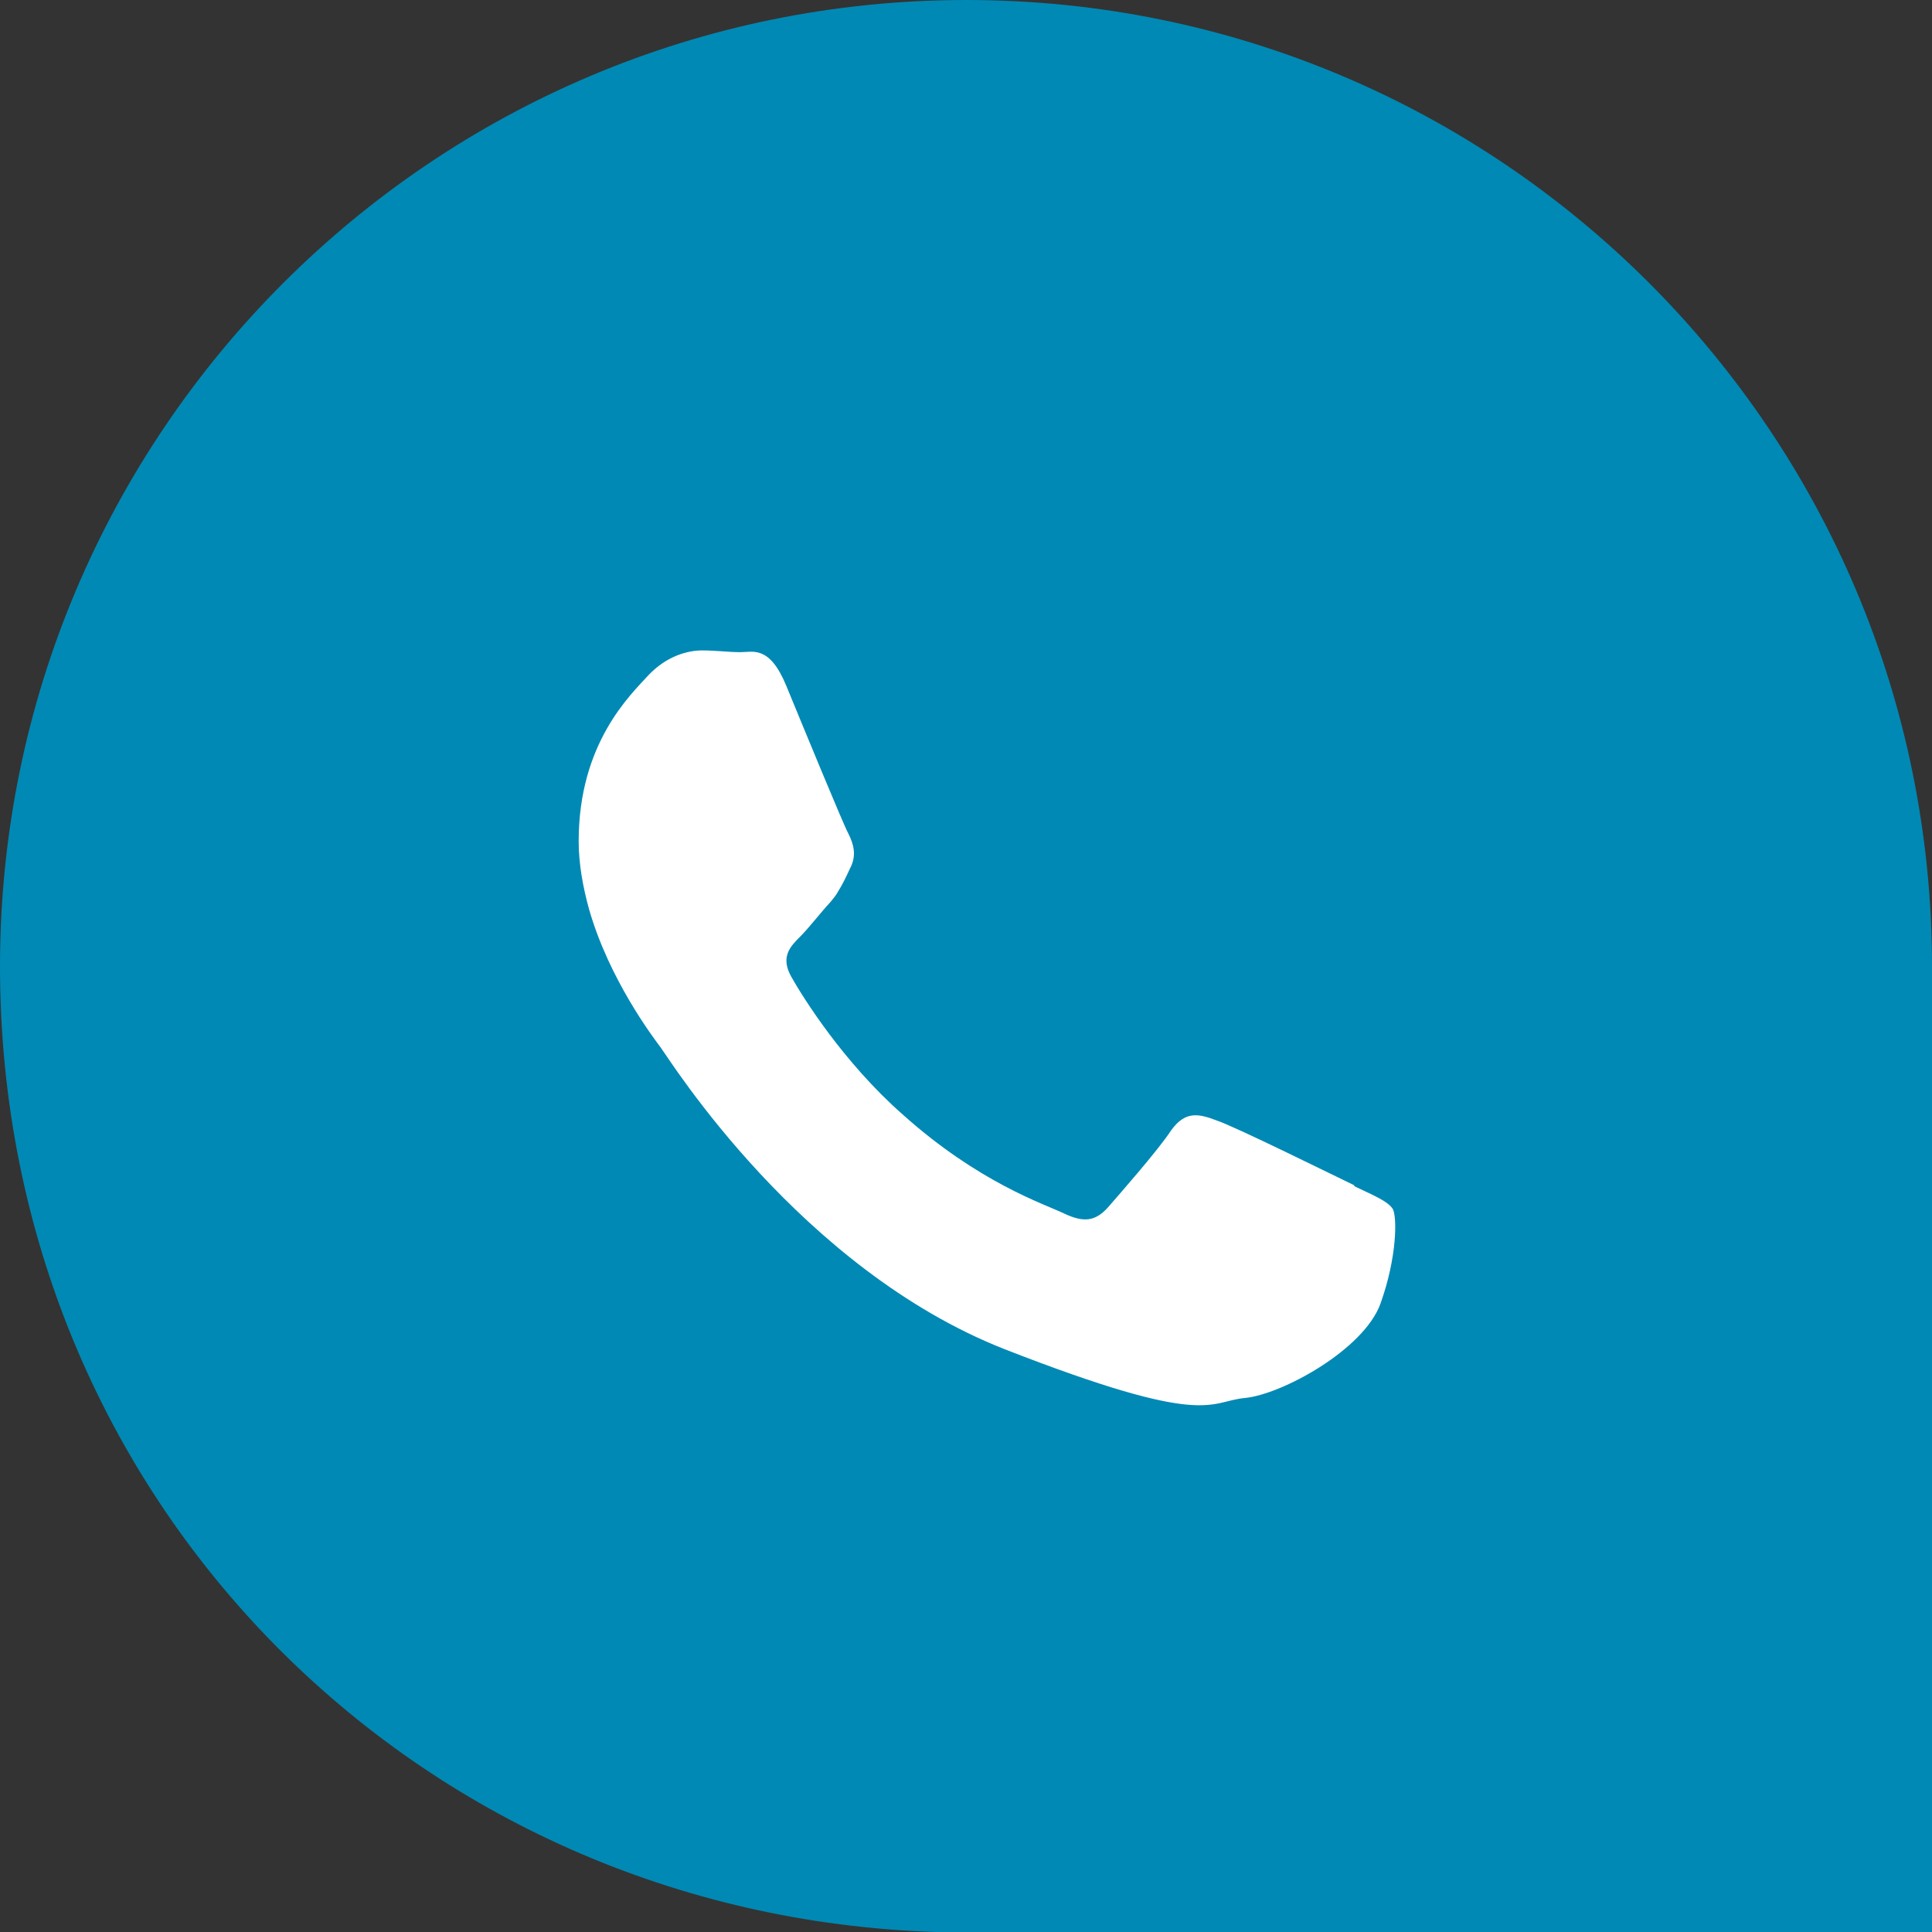 <svg width="50" height="50" viewBox="0 0 50 50" fill="none" xmlns="http://www.w3.org/2000/svg">
<rect x="0" y="0" width="50" height="50" fill="#333333" stroke="none"/>
<path d="M50 25.011C50 11.192 38.808 0 25.011 0C11.214 0 0 11.192 0 25.011C0 38.831 10.784 49.57 24.218 50H50V25.442C50 25.306 50 25.147 50 25.011Z" fill="#0089B4"/>
<path fill-rule="evenodd" clip-rule="evenodd" d="M35.048 30.675C34.527 30.426 31.967 29.157 31.491 28.999C31.015 28.817 30.676 28.749 30.313 29.248C29.973 29.769 28.954 30.924 28.659 31.264C28.342 31.604 28.048 31.649 27.527 31.4C27.006 31.151 25.329 30.607 23.358 28.84C21.817 27.481 20.775 25.804 20.481 25.283C20.186 24.762 20.458 24.49 20.707 24.241C20.934 24.015 21.228 23.629 21.5 23.335C21.568 23.244 21.636 23.176 21.681 23.086C21.795 22.904 21.885 22.723 21.999 22.474C22.18 22.134 22.089 21.84 21.953 21.568C21.817 21.319 20.775 18.781 20.345 17.739C19.914 16.697 19.484 16.878 19.167 16.878C18.85 16.878 18.532 16.833 18.17 16.833C17.808 16.833 17.264 16.969 16.788 17.467C16.312 17.988 14.976 19.234 14.976 21.772C14.976 22.361 15.089 22.972 15.247 23.539C15.768 25.351 16.901 26.846 17.105 27.118C17.354 27.458 20.707 32.827 25.986 34.912C31.265 36.973 31.265 36.271 32.216 36.18C33.168 36.09 35.297 34.934 35.728 33.734C36.158 32.533 36.158 31.491 36.045 31.287C35.909 31.083 35.569 30.947 35.048 30.698V30.675Z" fill="white"/>
</svg>
